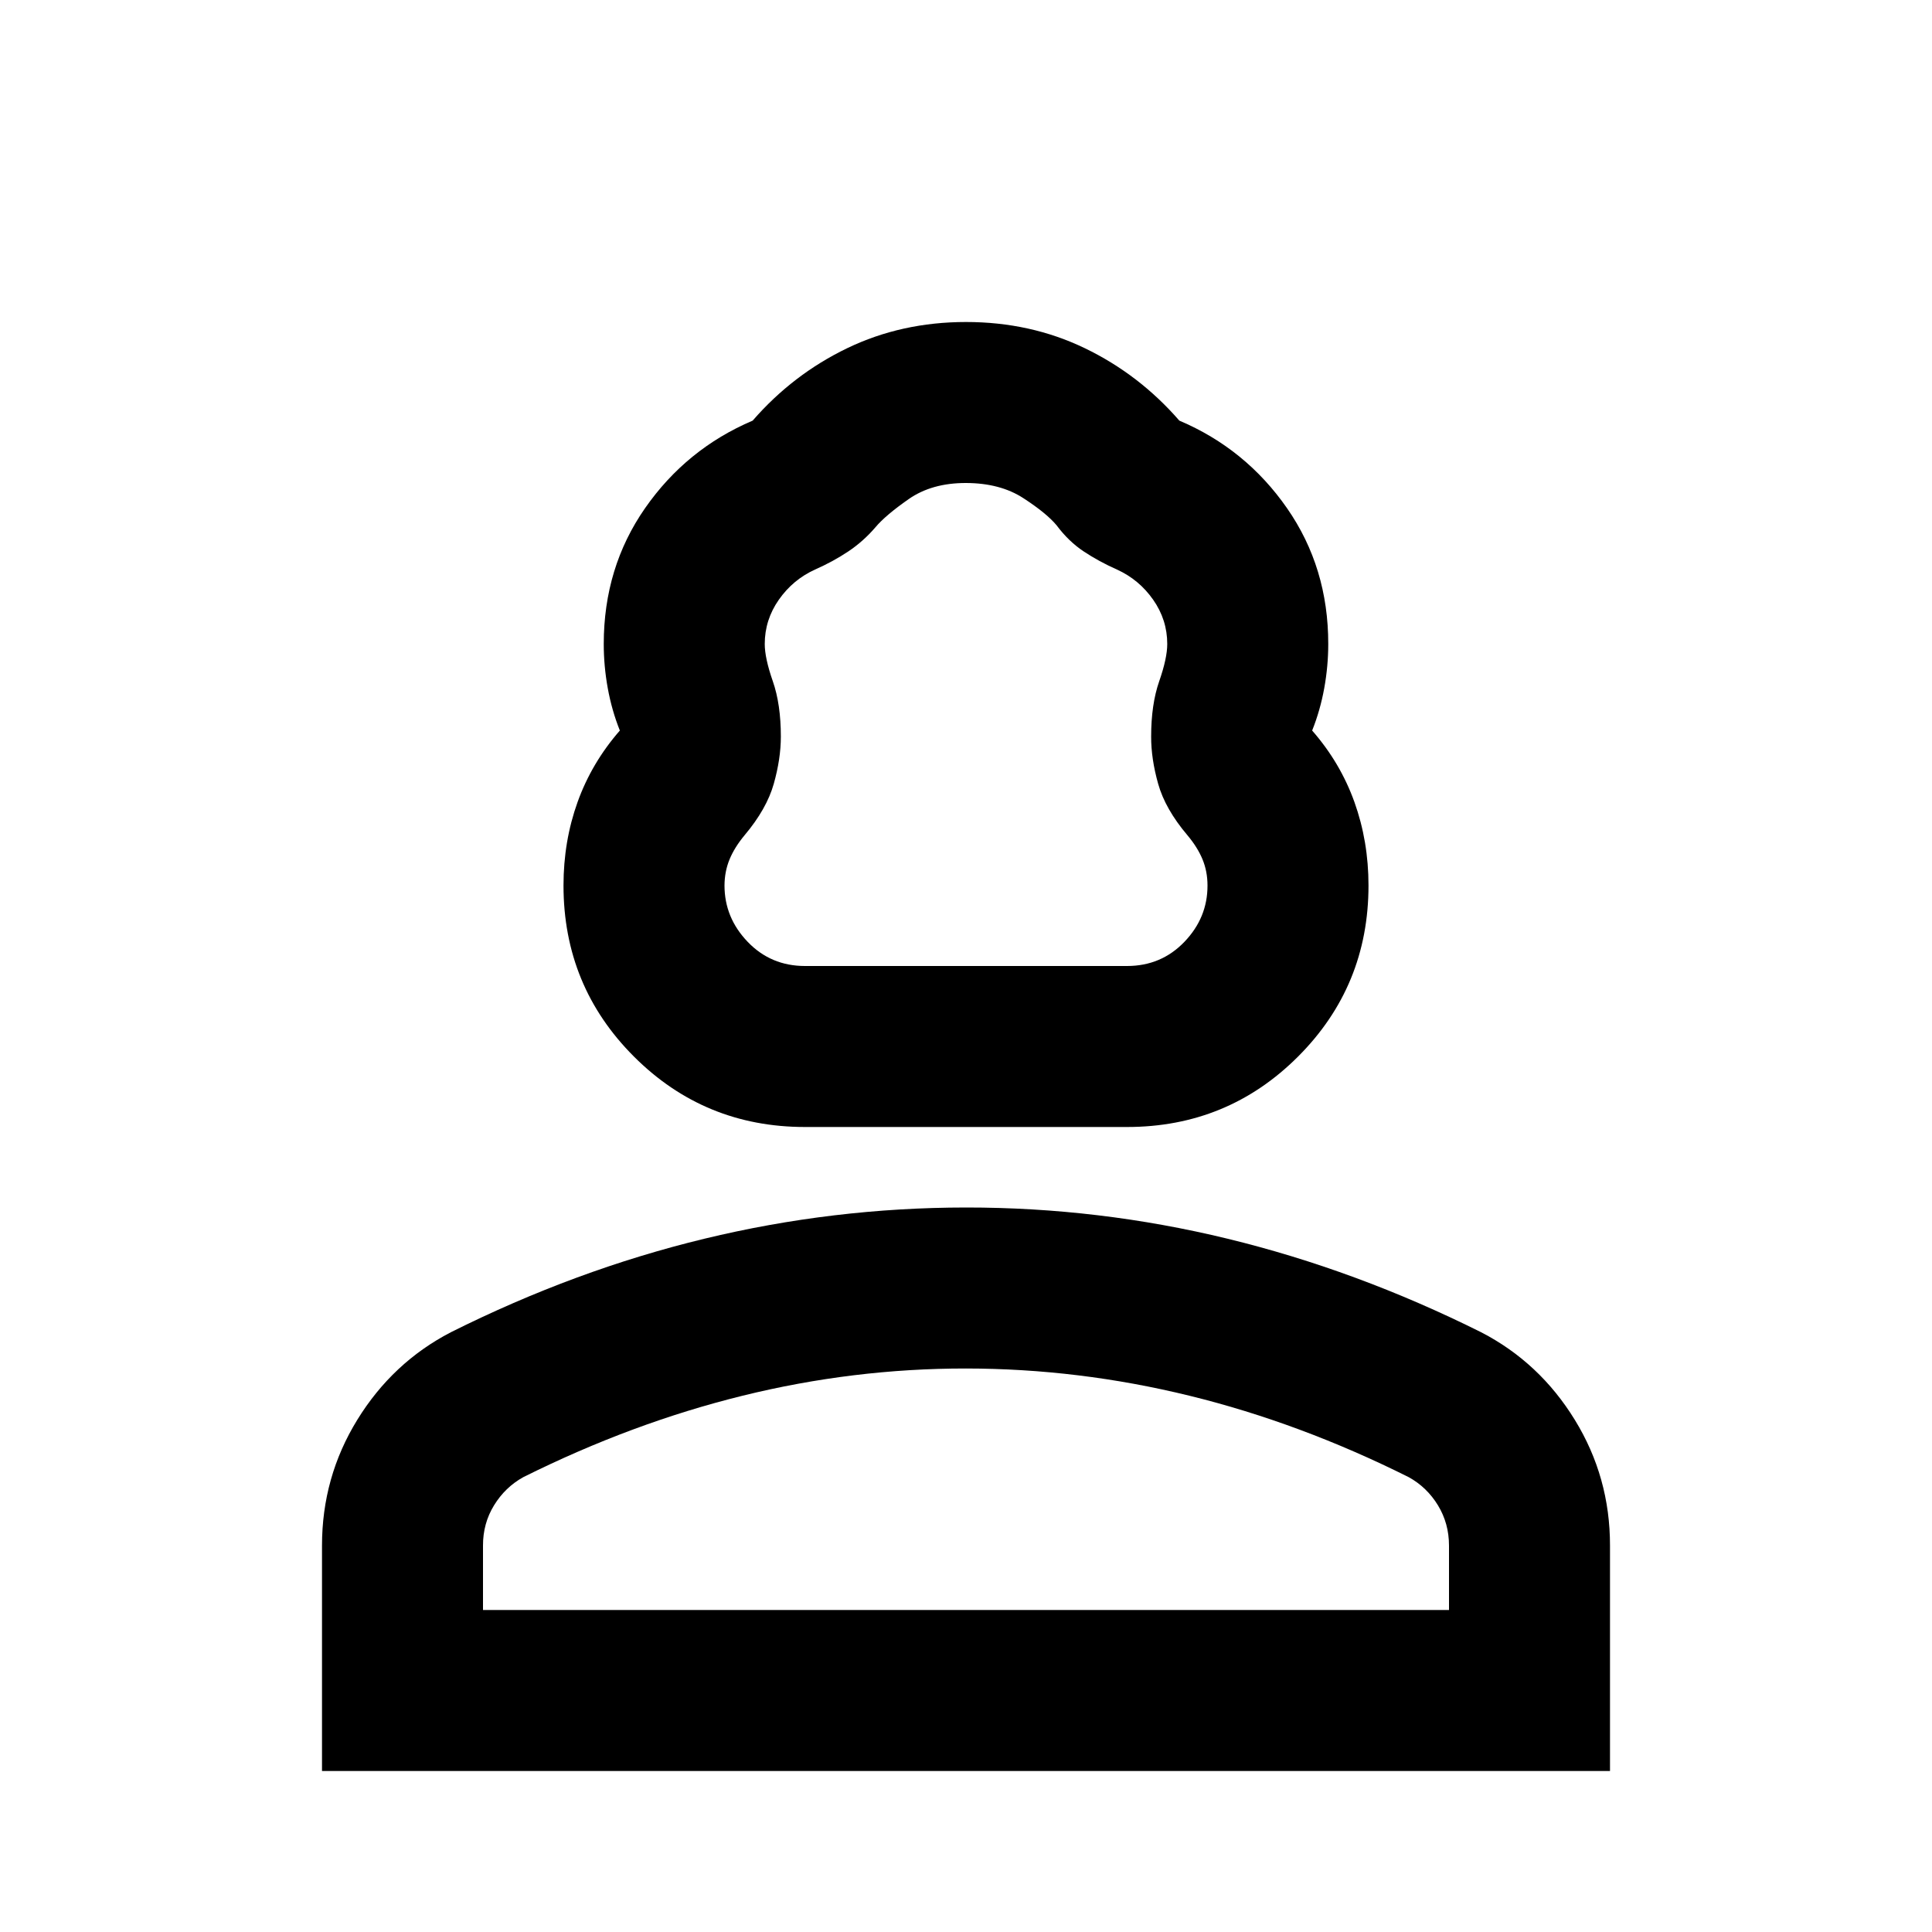 <?xml version="1.0" encoding="utf-8"?>
<!-- Generator: www.svgicons.com -->
<svg xmlns="http://www.w3.org/2000/svg" width="800" height="800" viewBox="0 0 24 24">
<path fill="currentColor" d="M10 14q-1.25 0-2.125-.875T7 11q0-.55.175-1.037t.525-.888q-.1-.25-.15-.525T7.5 8q0-.95.513-1.687T9.35 5.225q.5-.575 1.175-.9T12 4t1.475.325t1.175.9q.825.35 1.338 1.088T16.5 8q0 .275-.05.55t-.15.525q.35.4.525.888T17 11q0 1.25-.875 2.125T14 14zm0-2h4q.425 0 .713-.3T15 11q0-.175-.062-.325t-.188-.3q-.275-.325-.363-.638T14.3 9.15q0-.4.1-.687T14.5 8q0-.3-.175-.55t-.45-.375q-.225-.1-.413-.225t-.337-.325q-.125-.15-.413-.337T12 6t-.712.2t-.413.35q-.15.175-.337.3t-.413.225q-.275.125-.45.375T9.5 8q0 .175.1.462t.1.688q0 .275-.088.587t-.362.638q-.125.15-.187.3T9 11q0 .4.288.7T10 12M4 22v-2.8q0-.85.438-1.562T5.6 16.55q1.55-.775 3.15-1.162T12 15t3.25.388t3.15 1.162q.725.375 1.163 1.088T20 19.2V22zm2-2h12v-.8q0-.275-.137-.5t-.363-.35q-1.35-.675-2.725-1.012T12 17t-2.775.338T6.5 18.35q-.225.125-.363.35T6 19.2zm6-8"/>
</svg>